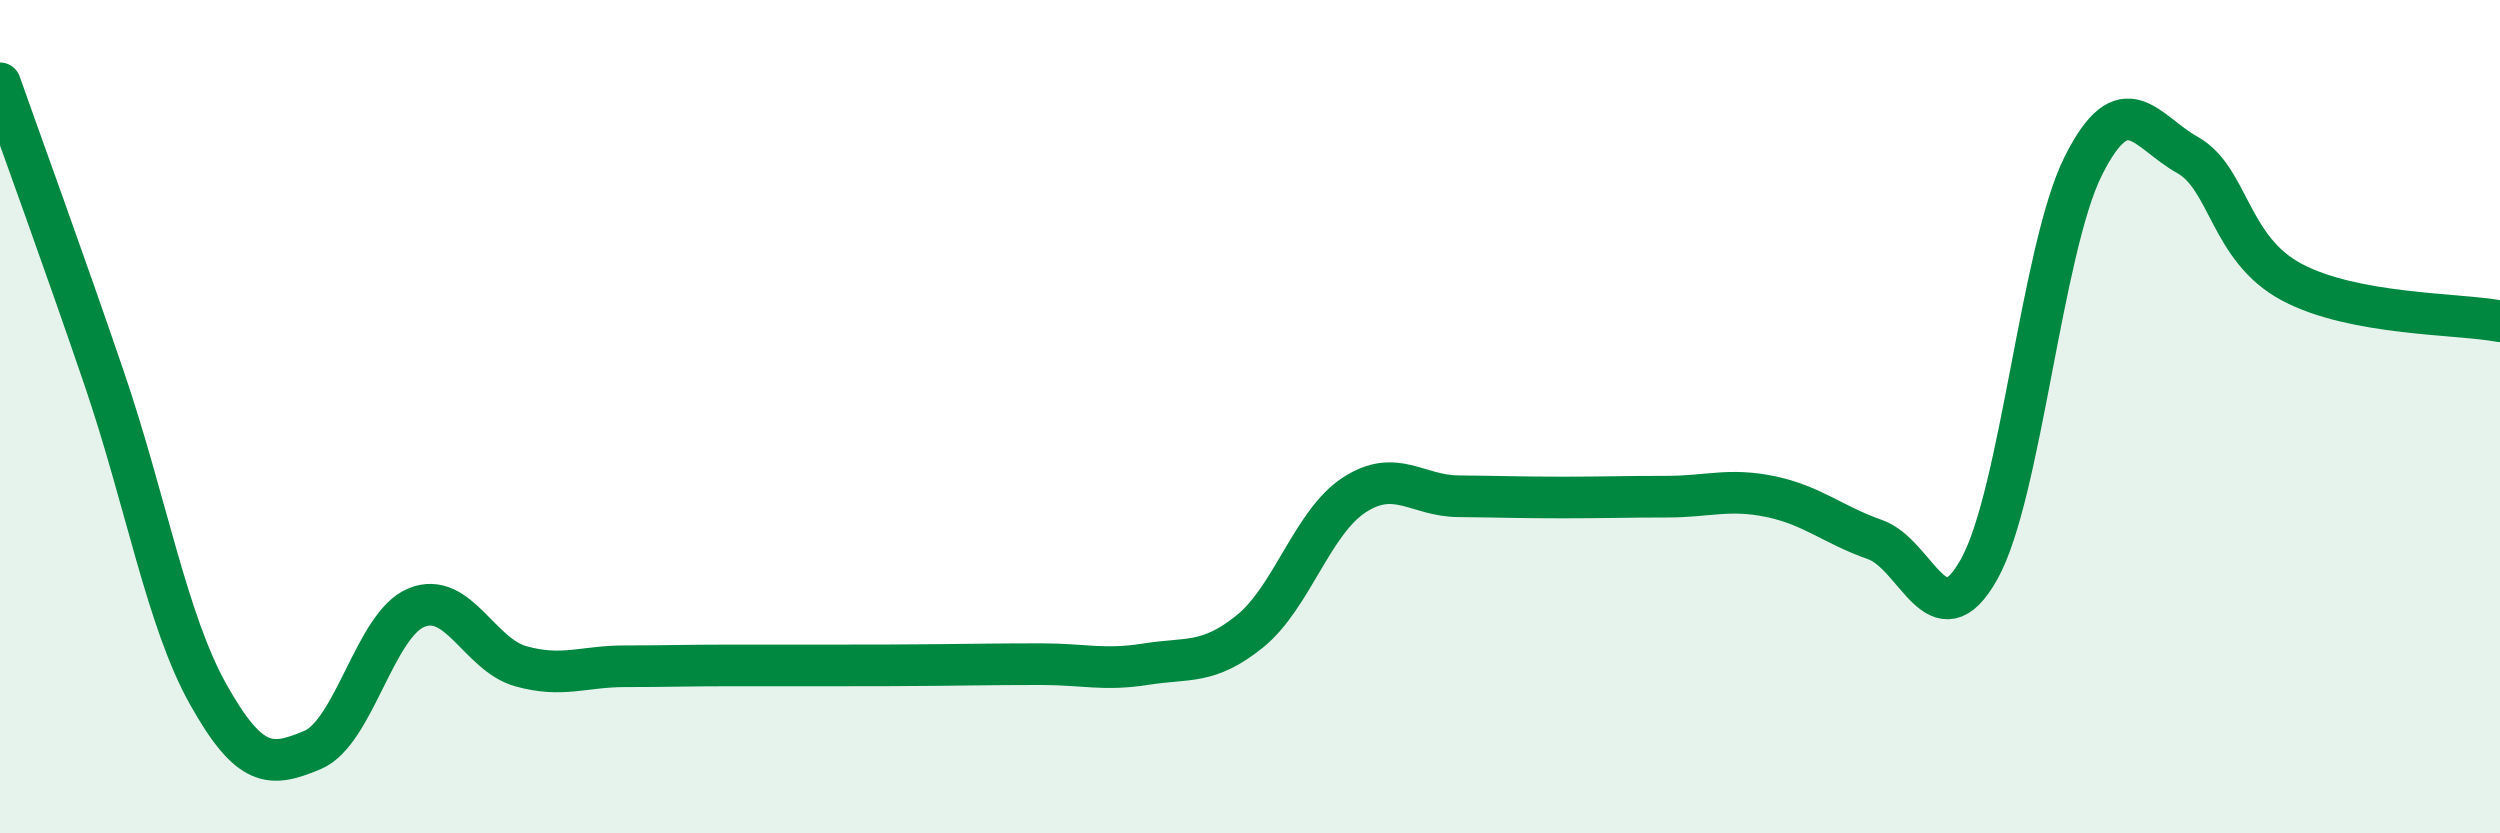 
    <svg width="60" height="20" viewBox="0 0 60 20" xmlns="http://www.w3.org/2000/svg">
      <path
        d="M 0,2 C 0.5,3.42 1.5,6.15 2.5,9.08 C 3.5,12.01 4,14.89 5,16.67 C 6,18.45 6.5,18.42 7.5,18 C 8.5,17.58 9,14.98 10,14.58 C 11,14.18 11.5,15.71 12.5,15.99 C 13.5,16.27 14,15.99 15,15.99 C 16,15.99 16.5,15.97 17.5,15.97 C 18.5,15.97 19,15.97 20,15.97 C 21,15.97 21.5,15.97 22.5,15.96 C 23.5,15.95 24,15.94 25,15.94 C 26,15.94 26.5,16.1 27.5,15.94 C 28.5,15.78 29,15.96 30,15.15 C 31,14.34 31.5,12.53 32.5,11.88 C 33.5,11.23 34,11.9 35,11.91 C 36,11.92 36.5,11.94 37.5,11.94 C 38.5,11.94 39,11.92 40,11.92 C 41,11.92 41.5,11.71 42.5,11.92 C 43.5,12.13 44,12.6 45,12.95 C 46,13.3 46.5,15.45 47.5,13.66 C 48.5,11.87 49,5.97 50,3.98 C 51,1.99 51.5,3.16 52.5,3.72 C 53.5,4.28 53.5,5.97 55,6.77 C 56.5,7.57 59,7.52 60,7.71L60 20L0 20Z"
        fill="#008740"
        opacity="0.1"
        stroke-linecap="round"
        stroke-linejoin="round"
      />
      <path
        d="M 0,2 C 0.5,3.42 1.5,6.15 2.5,9.08 C 3.5,12.01 4,14.89 5,16.67 C 6,18.45 6.5,18.42 7.5,18 C 8.5,17.58 9,14.98 10,14.58 C 11,14.18 11.5,15.71 12.5,15.99 C 13.5,16.27 14,15.99 15,15.99 C 16,15.99 16.5,15.97 17.5,15.97 C 18.5,15.97 19,15.97 20,15.97 C 21,15.97 21.5,15.97 22.5,15.96 C 23.5,15.95 24,15.94 25,15.94 C 26,15.94 26.5,16.1 27.5,15.94 C 28.5,15.78 29,15.96 30,15.15 C 31,14.34 31.5,12.53 32.5,11.88 C 33.5,11.23 34,11.9 35,11.91 C 36,11.92 36.5,11.94 37.5,11.94 C 38.5,11.94 39,11.92 40,11.92 C 41,11.92 41.5,11.71 42.5,11.92 C 43.5,12.13 44,12.6 45,12.95 C 46,13.3 46.5,15.45 47.5,13.66 C 48.5,11.87 49,5.97 50,3.98 C 51,1.99 51.5,3.16 52.5,3.72 C 53.5,4.28 53.5,5.97 55,6.77 C 56.5,7.57 59,7.52 60,7.71"
        stroke="#008740"
        stroke-width="1"
        fill="none"
        stroke-linecap="round"
        stroke-linejoin="round"
      />
    </svg>
  